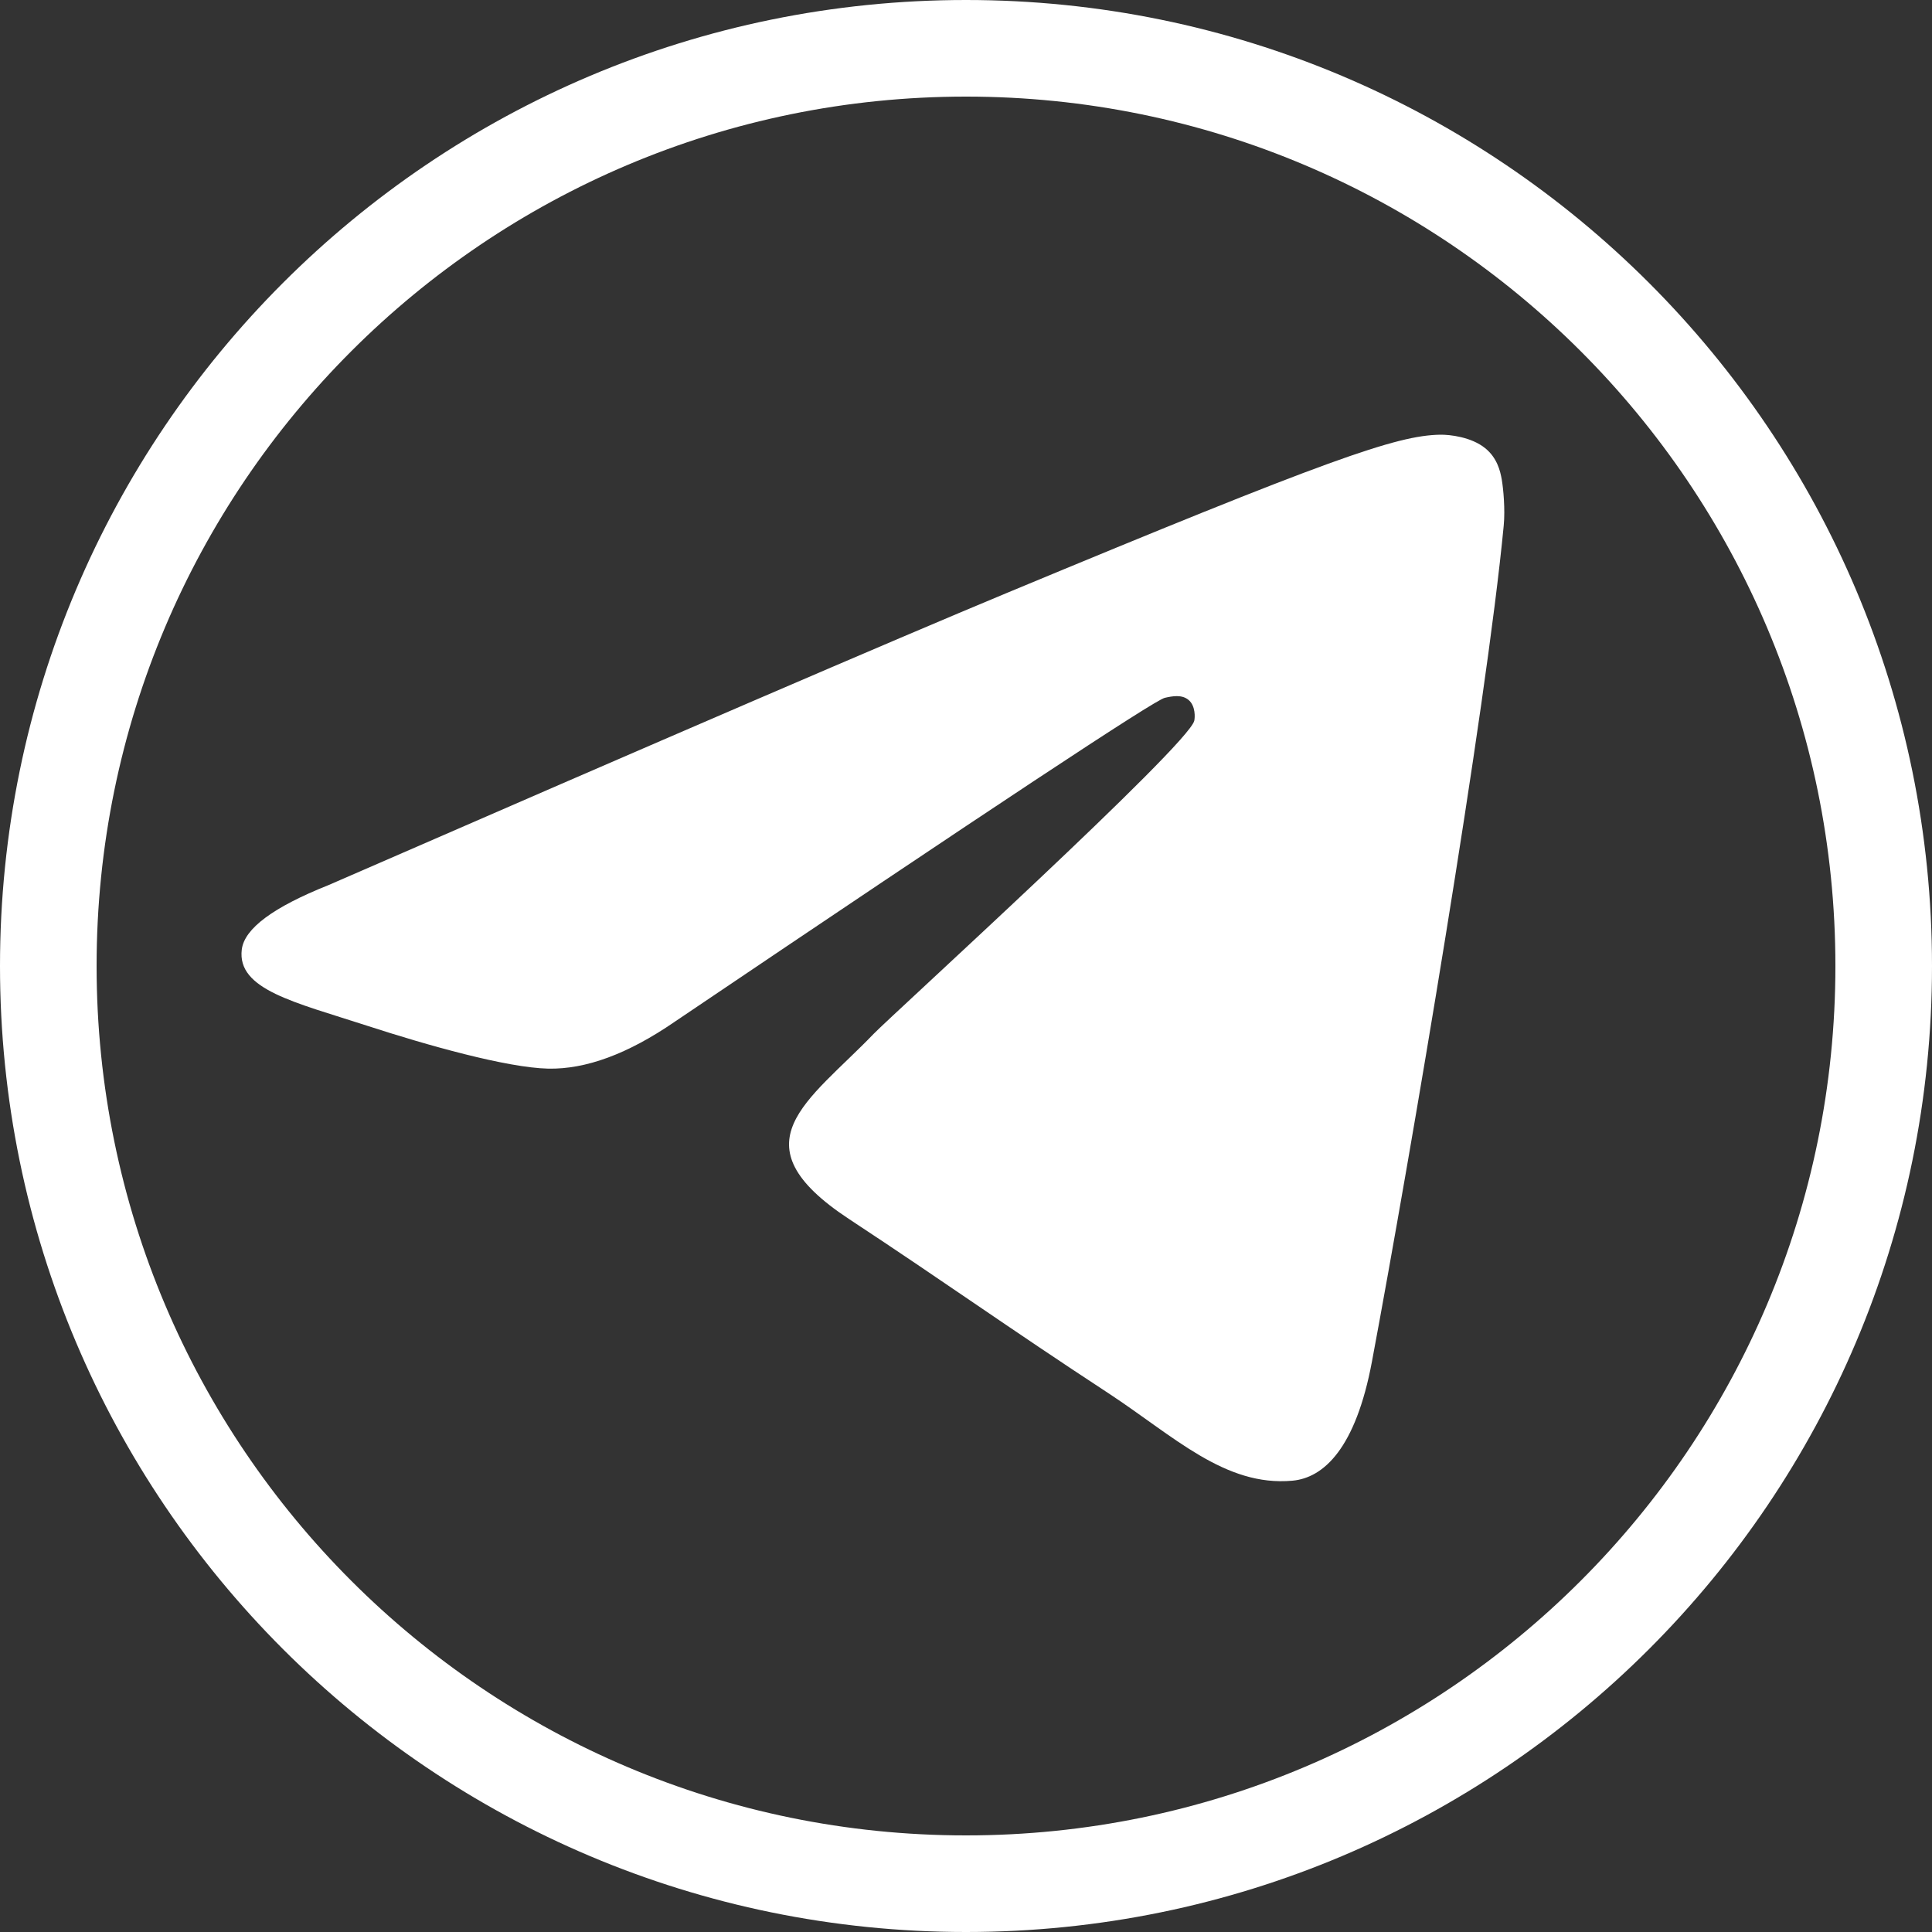 <svg width="40" height="40" viewBox="0 0 40 40" fill="none" xmlns="http://www.w3.org/2000/svg">
<rect x="0" y="0" width="40" height="40" fill="#333333" stroke="none"/>
<path fill-rule="evenodd" clip-rule="evenodd" d="M6.797 18.327C13.815 15.27 18.495 13.254 20.837 12.28C27.522 9.499 28.912 9.016 29.817 9C30.016 8.997 30.462 9.046 30.75 9.28C30.994 9.478 31.061 9.745 31.093 9.932C31.125 10.119 31.165 10.546 31.133 10.88C30.771 14.686 29.203 23.924 28.405 28.188C28.068 29.992 27.403 30.597 26.76 30.656C25.362 30.785 24.3 29.732 22.947 28.844C20.828 27.456 19.631 26.591 17.574 25.236C15.197 23.669 16.738 22.808 18.092 21.401C18.447 21.033 24.607 15.431 24.726 14.922C24.741 14.859 24.755 14.622 24.614 14.497C24.473 14.371 24.265 14.414 24.115 14.448C23.903 14.496 20.518 16.734 13.961 21.16C13 21.82 12.13 22.141 11.35 22.125C10.491 22.106 8.837 21.639 7.608 21.239C6.1 20.749 4.902 20.49 5.006 19.657C5.061 19.224 5.658 18.781 6.797 18.327Z" fill="white"/>
<path fill-rule="evenodd" clip-rule="evenodd" d="M20 40C8.954 40 0 31.046 0 20C0 8.954 8.954 0 20 0C31.046 0 40 8.954 40 20C40 31.046 31.046 40 20 40ZM20 2C29.941 2 38 10.059 38 20C38 29.941 29.941 38 20 38C10.059 38 2 29.941 2 20C2 10.059 10.059 2 20 2Z" fill="white"/>
</svg>
